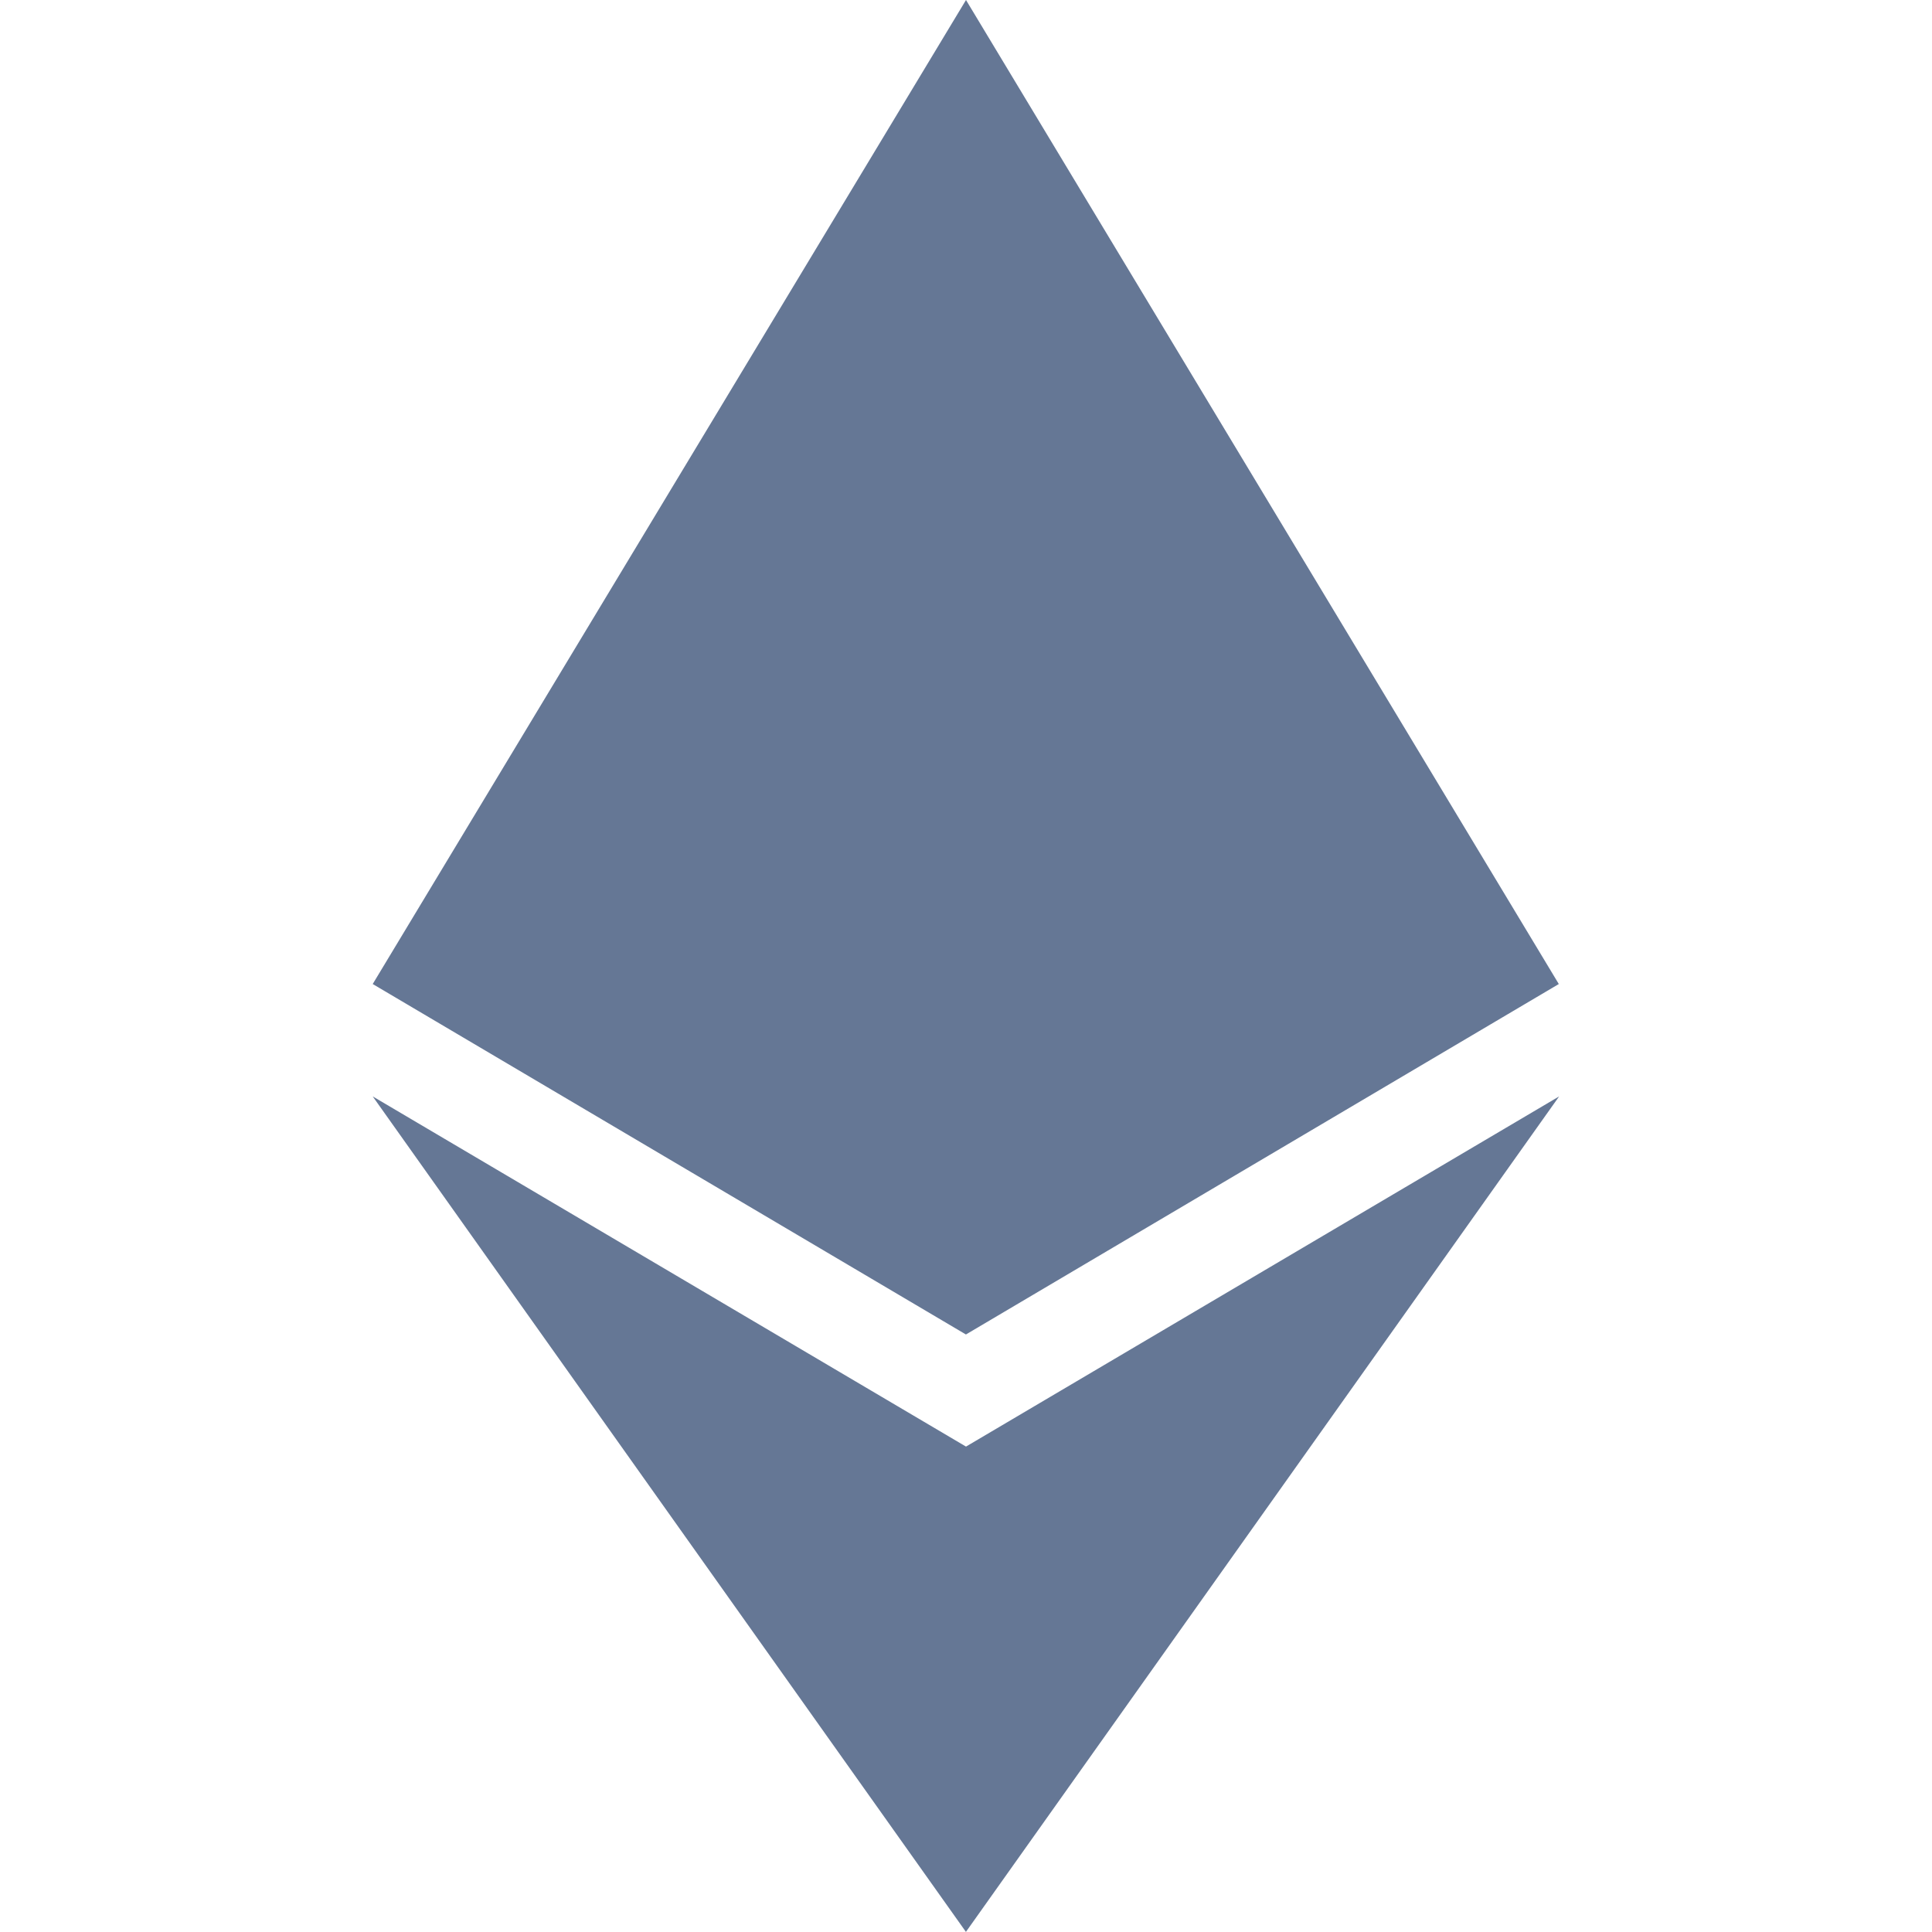<svg width="12" height="12" viewBox="0 0 12 12" fill="none" xmlns="http://www.w3.org/2000/svg"><path d="m5.999 12 3.685-5.19L6 8.985 2.315 6.81 6 12Z" fill="#657795"/><path d="m5.999 8.289 3.683-2.177L6 0 2.315 6.112 6 8.289Z" fill="#657795"/></svg>
